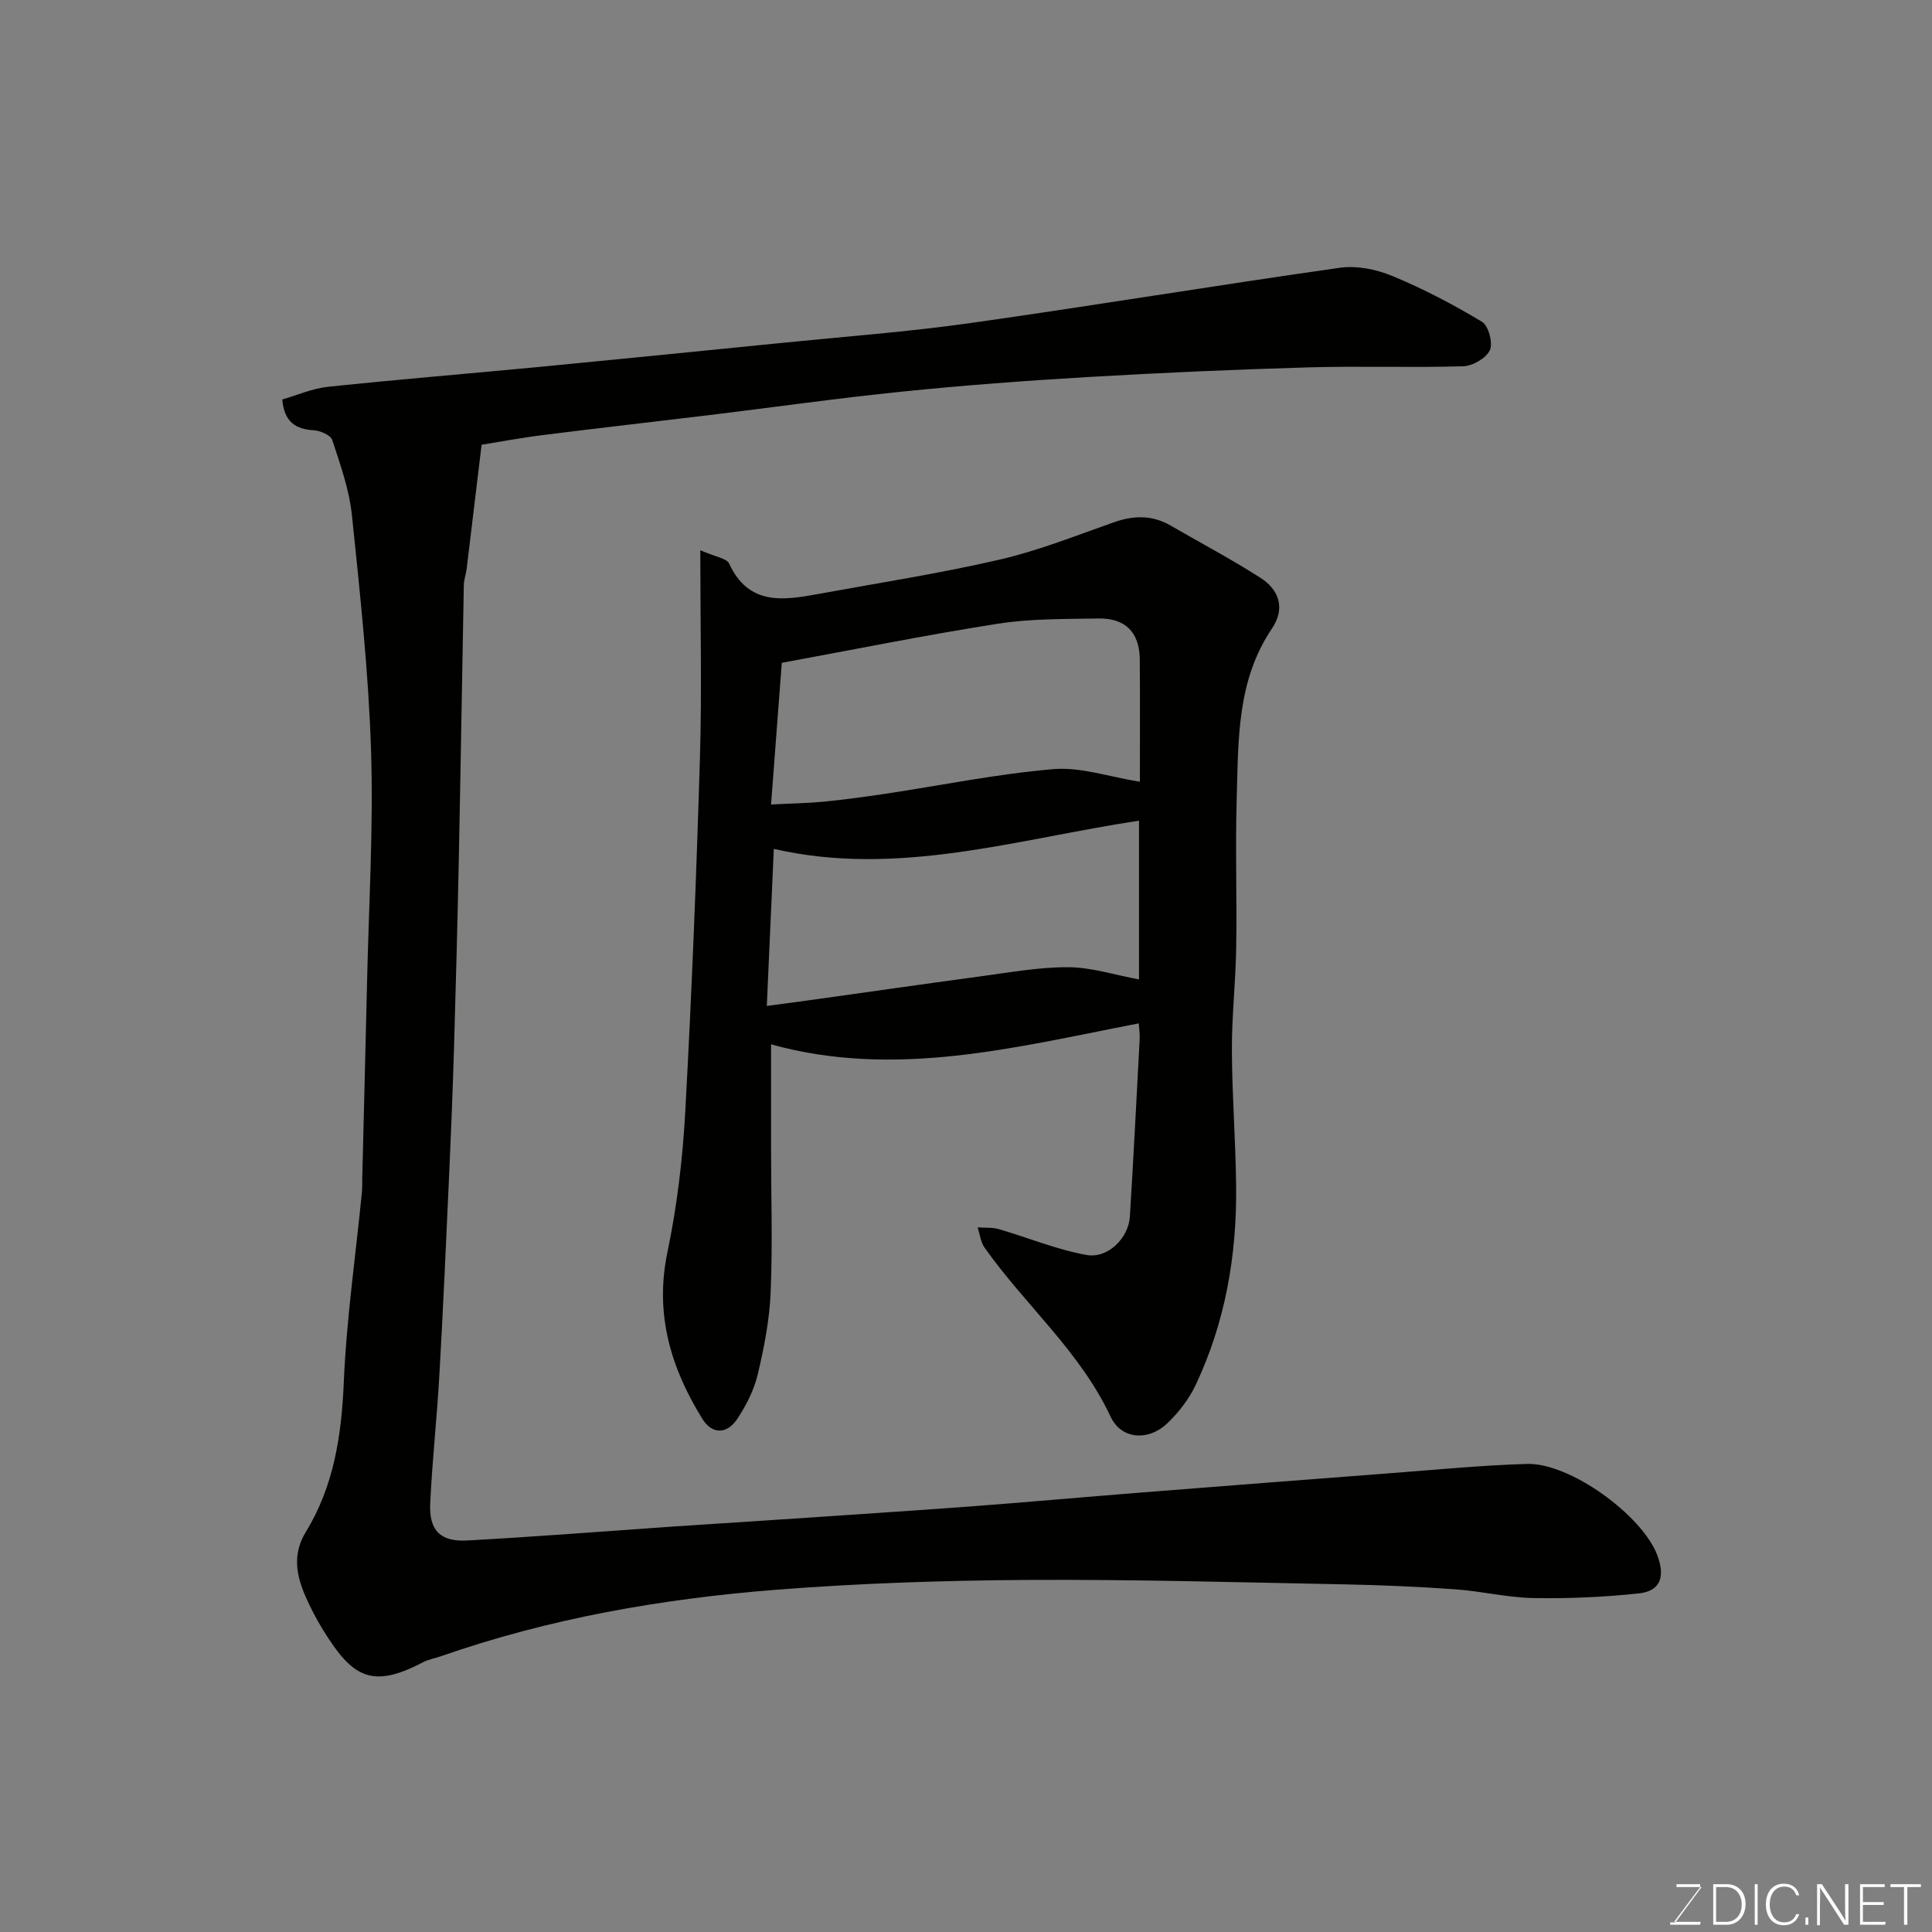 <svg enable-background="new 0 0 400 400" viewBox="0 0 400 400" xmlns="http://www.w3.org/2000/svg"><rect x="0" y="0" width="400" height="400" fill="#808080" stroke="none"/><path d="m99.71 92.08c-1.08 8.99-2.07 17.33-3.09 25.67-.14 1.13-.57 2.25-.59 3.38-.37 18.93-.65 37.87-1.04 56.8-.27 13.1-.61 26.2-1 39.3-.26 8.6-.6 17.2-.99 25.8-.63 13.87-1.24 27.74-2.03 41.61-.5 8.88-1.48 17.73-1.9 26.61-.26 5.62 2.09 8 7.71 7.69 14.31-.79 28.61-1.92 42.91-2.91 5.27-.36 10.54-.67 15.8-1.03 14.8-1 29.61-1.94 44.4-3.03 12.14-.9 24.27-2 36.41-2.96 17.23-1.36 34.47-2.7 51.71-4.01 9.37-.71 18.73-1.63 28.11-1.91 9-.27 23.89 10.69 26.99 18.86 1.64 4.32.82 7.46-3.84 7.95-7.2.77-14.5 1.09-21.74.96-5.38-.09-10.72-1.41-16.11-1.8-7.59-.54-15.19-.88-22.8-1.03-21.93-.42-43.87-1.05-65.8-.92-17.37.11-34.78.67-52.1 2.03-23.64 1.86-46.95 5.91-69.44 13.77-1.23.43-2.56.64-3.7 1.24-10.63 5.59-14.65 3.12-20.69-6.68-1.37-2.22-2.6-4.57-3.64-6.96-1.93-4.42-2.73-8.76.07-13.34 5.81-9.49 7.39-19.98 7.86-31.02.56-13.1 2.45-26.14 3.74-39.21.1-.99.06-2 .08-3 .33-13.6.69-27.2 1-40.8.36-15.93 1.33-31.89.82-47.8-.52-16.25-2.28-32.49-3.96-48.68-.55-5.28-2.4-10.46-4.07-15.56-.33-1.01-2.47-1.94-3.83-2.02-3.8-.22-6.11-1.74-6.52-6.37 3.06-.88 6.22-2.29 9.49-2.63 14.54-1.53 29.13-2.72 43.69-4.11 16.84-1.62 33.67-3.31 50.5-5 12.9-1.3 25.86-2.26 38.69-4.07 25.56-3.61 51.03-7.84 76.58-11.46 3.51-.5 7.58.33 10.91 1.71 6.4 2.65 12.59 5.9 18.53 9.47 1.35.81 2.31 4.4 1.63 5.88-.76 1.65-3.56 3.27-5.52 3.33-10.68.32-21.38-.08-32.06.23-15.21.44-30.42 1.11-45.61 2-12.82.75-25.63 1.71-38.4 3.01-13.36 1.36-26.67 3.25-40 4.87-11.39 1.38-22.79 2.66-34.17 4.1-4.86.6-9.67 1.51-12.99 2.04z" fill="#010100"/><path d="m235.77 211.88c-25.35 4.89-50.36 11.5-76.13 4.34v22.07c.01 9.79.33 19.59-.09 29.37-.24 5.67-1.36 11.36-2.67 16.9-.76 3.21-2.36 6.36-4.19 9.14-2.18 3.32-5.27 3.3-7.29.04-6.54-10.58-9.88-21.7-7.22-34.46 2-9.58 3.17-19.42 3.7-29.2 1.34-24.45 2.31-48.92 3.04-73.39.41-13.74.07-27.5.07-42.77 3.14 1.39 5.46 1.66 5.97 2.77 4.04 8.73 11.2 7.62 18.5 6.28 12.51-2.29 25.09-4.24 37.47-7.1 8.04-1.86 15.81-4.96 23.63-7.72 4.11-1.45 7.96-1.56 11.78.65 6.21 3.59 12.56 6.95 18.59 10.81 3.95 2.52 5.22 6.38 2.39 10.56-7.24 10.71-6.92 22.98-7.27 35.04-.31 10.32.06 20.66-.11 30.99-.11 7.1-.92 14.2-.89 21.3.04 9.43.79 18.86.88 28.3.13 14.23-2.27 28.04-8.4 40.98-1.37 2.9-3.48 5.62-5.8 7.85-4 3.84-9.6 3.38-11.81-1.35-6.31-13.5-17.69-23.09-26.07-34.96-.82-1.16-.98-2.79-1.44-4.2 1.48.11 3.03-.04 4.42.37 6.06 1.76 11.97 4.24 18.13 5.34 4.46.79 8.7-3.55 8.97-7.95.75-12.19 1.37-24.39 2.02-36.59.08-.98-.08-1.96-.18-3.41zm.23-50.03c0-8.46.05-16.89-.02-25.31-.04-5.57-2.96-8.59-8.54-8.49-6.92.13-13.94.01-20.74 1.07-14.91 2.33-29.72 5.33-44.84 8.11-.77 10.15-1.5 19.84-2.22 29.33 4.47-.23 7.74-.27 10.98-.59 4.23-.42 8.44-.99 12.65-1.62 11.61-1.75 23.16-4.12 34.84-5.11 5.64-.48 11.52 1.6 17.89 2.61zm-.18 8.06c-25.38 3.84-49.97 11.74-75.61 5.84-.47 10.49-.95 21.17-1.45 32.52 3.71-.5 6.58-.87 9.44-1.27 11.47-1.6 22.92-3.26 34.4-4.8 6.15-.82 12.34-1.97 18.51-1.95 4.86.02 9.71 1.61 14.71 2.53 0-11.01 0-21.62 0-32.87z" fill="#010100"/><g fill="#fbfcfa"><path d="m346.9 398 5.4-7.3h-5.2v-.6h4.9v.6l-5.4 7.2h5.5l-.1.6h-6.2v-.5z"/><path d="m354.7 390.1h2.8c2.3 0 3.9 1.6 3.9 4.1s-1.6 4.3-3.9 4.3h-2.8zm.6 7.8h2c2.2 0 3.3-1.6 3.3-3.6 0-1.8-1-3.6-3.3-3.6h-2z"/><path d="m363.9 390.1v8.4h-.6v-8.4z"/><path d="m372.5 396.3c-.4 1.3-1.4 2.3-3.2 2.3-2.4 0-3.7-1.9-3.7-4.3 0-2.3 1.2-4.3 3.7-4.3 1.8 0 2.9 1 3.2 2.4h-.6c-.4-1.1-1.1-1.8-2.5-1.8-2.1 0-3 1.9-3 3.7s.9 3.7 3 3.7c1.4 0 2.1-.7 2.5-1.7z"/><path d="m373.8 398.5v-1.5h.6v1.5z"/><path d="m376.2 398.5v-8.4h1c1.3 2 4.4 6.6 4.9 7.6-.1-1.2-.1-2.4-.1-3.8v-3.8h.7v8.4h-.9c-1.2-1.9-4.4-6.8-5-7.7.1 1.1 0 2.3 0 3.9v3.9h-.6z"/><path d="m390 394.4h-4.3v3.5h4.7l-.1.6h-5.2v-8.4h5.1v.6h-4.5v3.1h4.3z"/><path d="m394.2 390.7h-2.8v-.6h6.3v.6h-2.8v7.8h-.7z"/></g></svg>